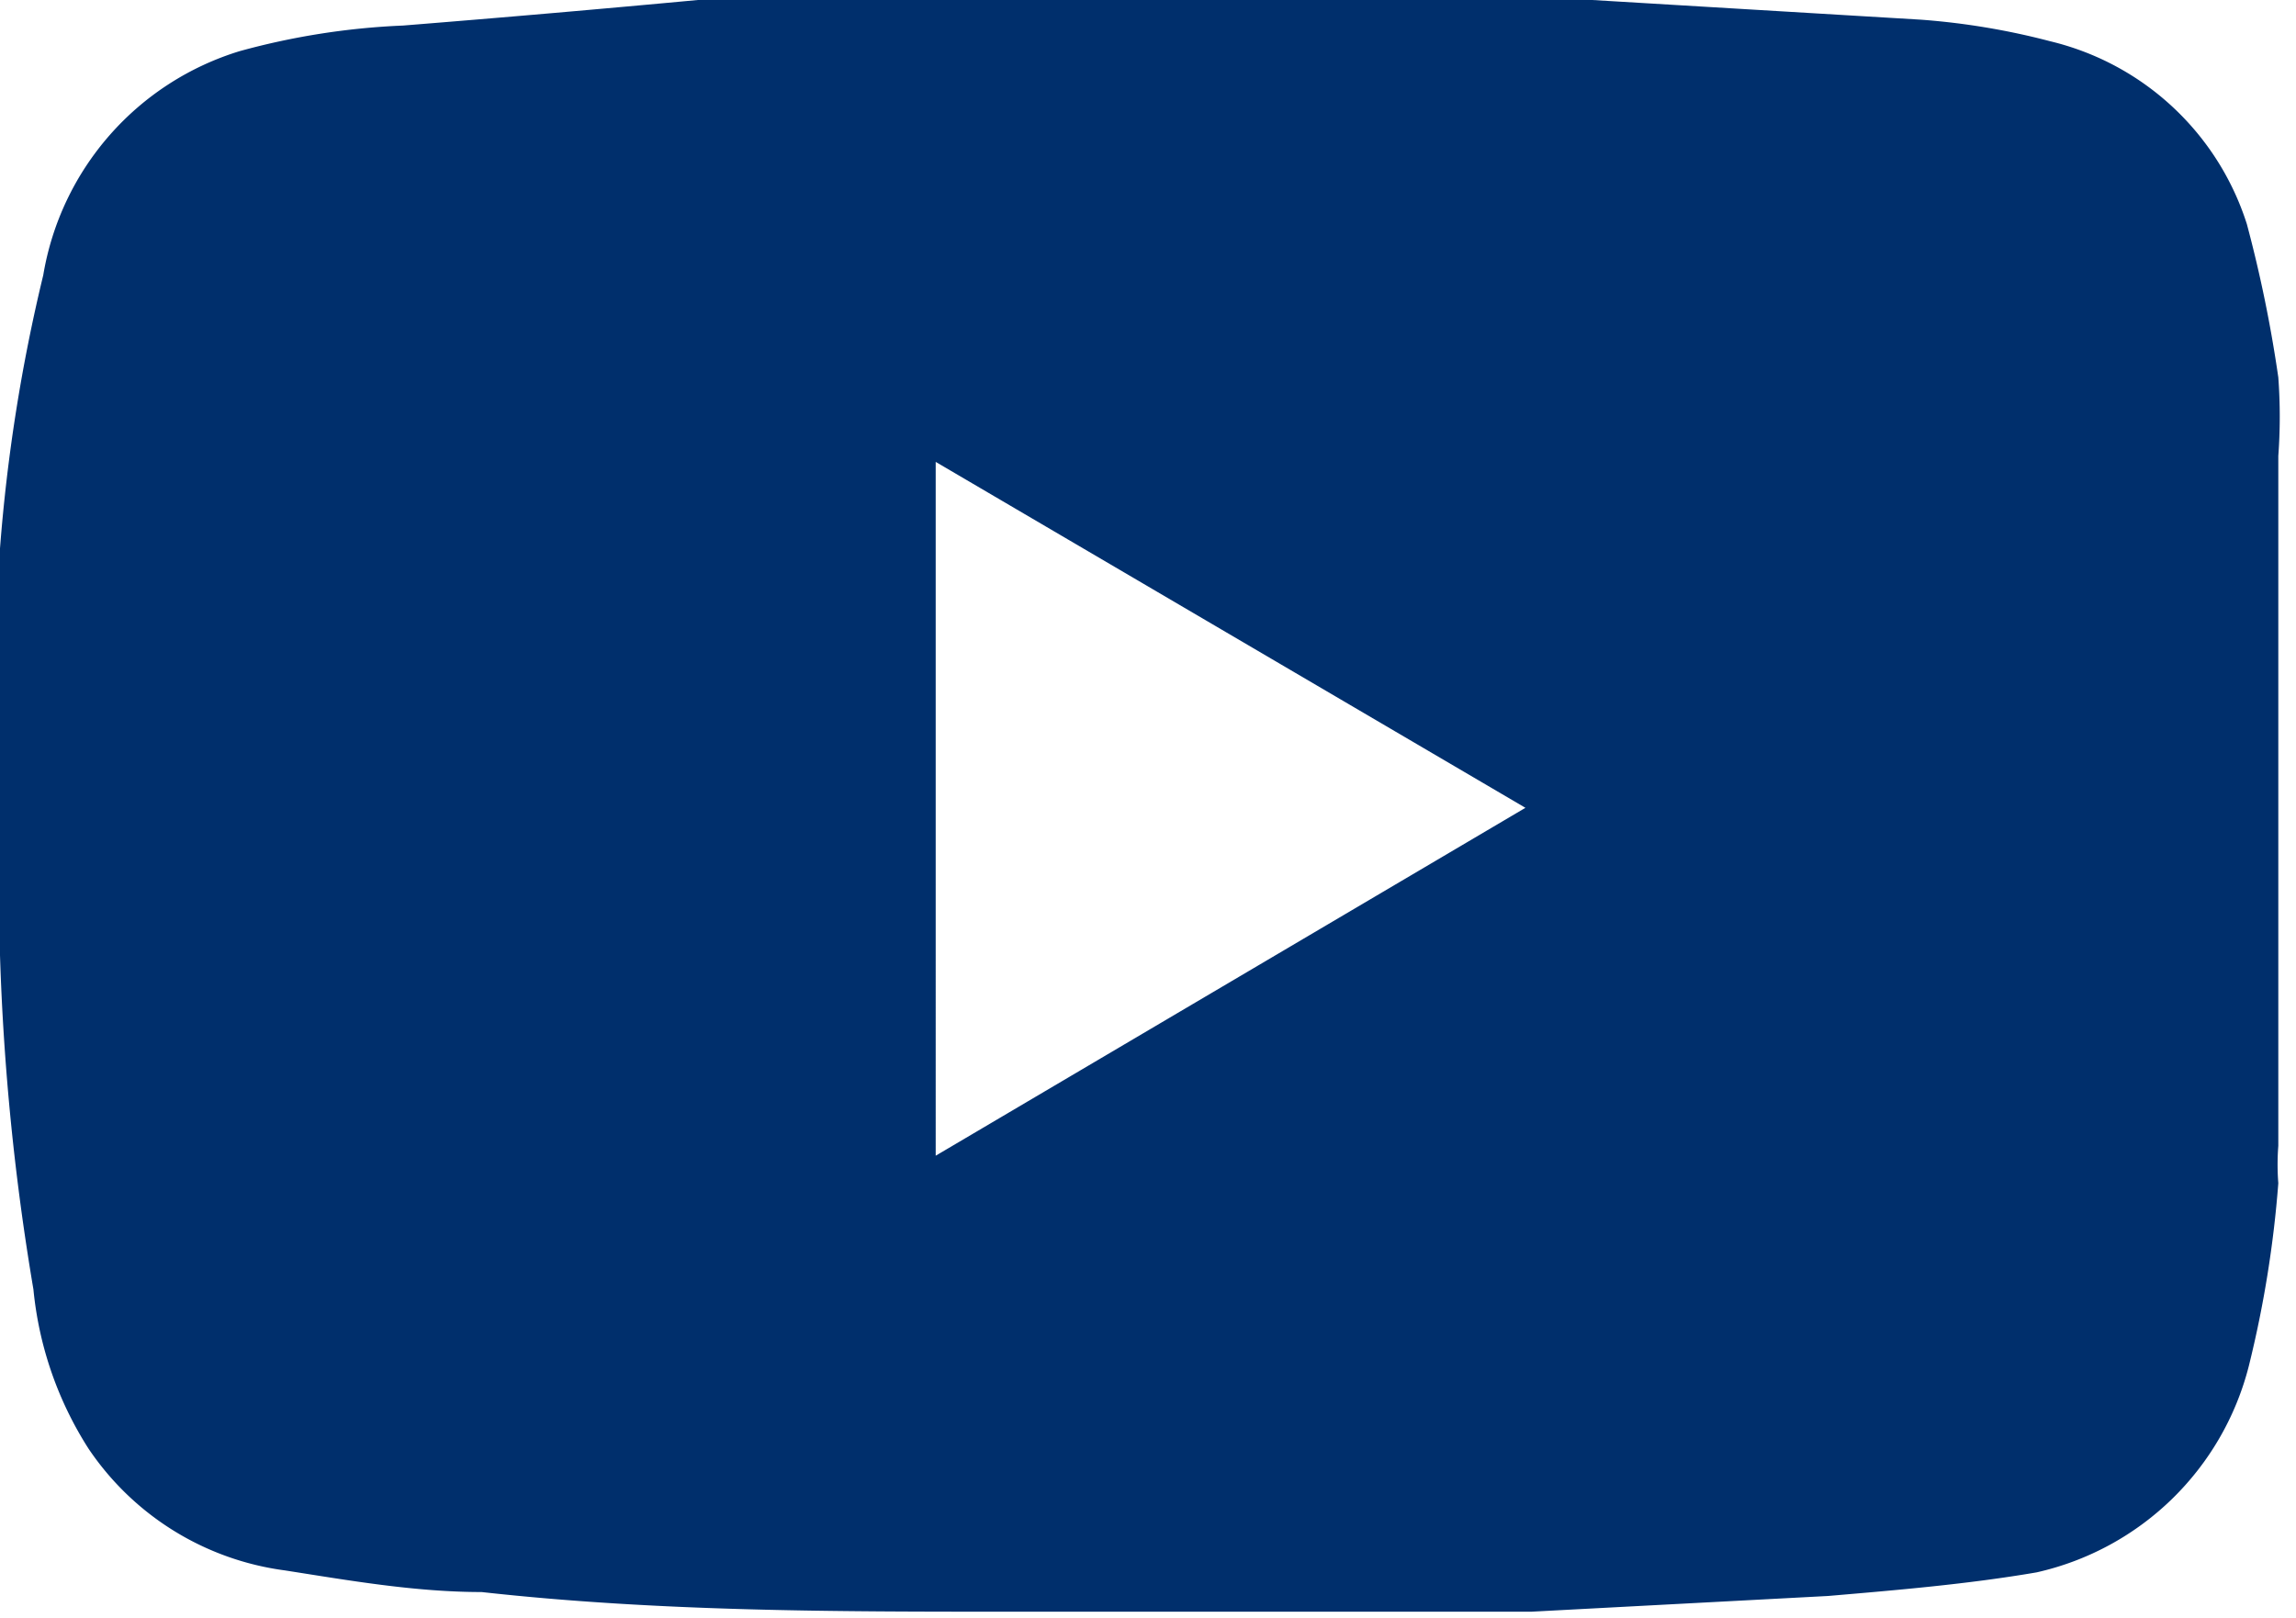 <svg xmlns="http://www.w3.org/2000/svg" viewBox="0 0 11.68 8.23"><path d="M7.76,4.11l-3-1.76V5.88L7.76,4.11M5.14,0H6.63c.49,0,1,0,1.47,0l1.67.1a3.64,3.64,0,0,1,.66.11,1.39,1.39,0,0,1,1,.93,6.74,6.74,0,0,1,.16.78,2.73,2.73,0,0,1,0,.4V5.83a1.23,1.23,0,0,0,0,.19,5.64,5.64,0,0,1-.15.93A1.44,1.44,0,0,1,10.36,8c-.35.06-.71.09-1.06.12L7.79,8.2l-1,0H5.15c-.9,0-1.8,0-2.7-.1-.34,0-.68-.06-1-.11a1.43,1.43,0,0,1-1-.62,1.83,1.83,0,0,1-.28-.81A12.48,12.48,0,0,1,0,4.86c0-.12,0-.25,0-.36V3.72s0,0,0,0c0-.31,0-.62,0-.93A8.74,8.74,0,0,1,.22,1.4a1.44,1.44,0,0,1,1-1.14A3.7,3.7,0,0,1,2.05.13Q2.8.07,3.55,0L4.87,0h.27" style="fill:#002f6c"/></svg>